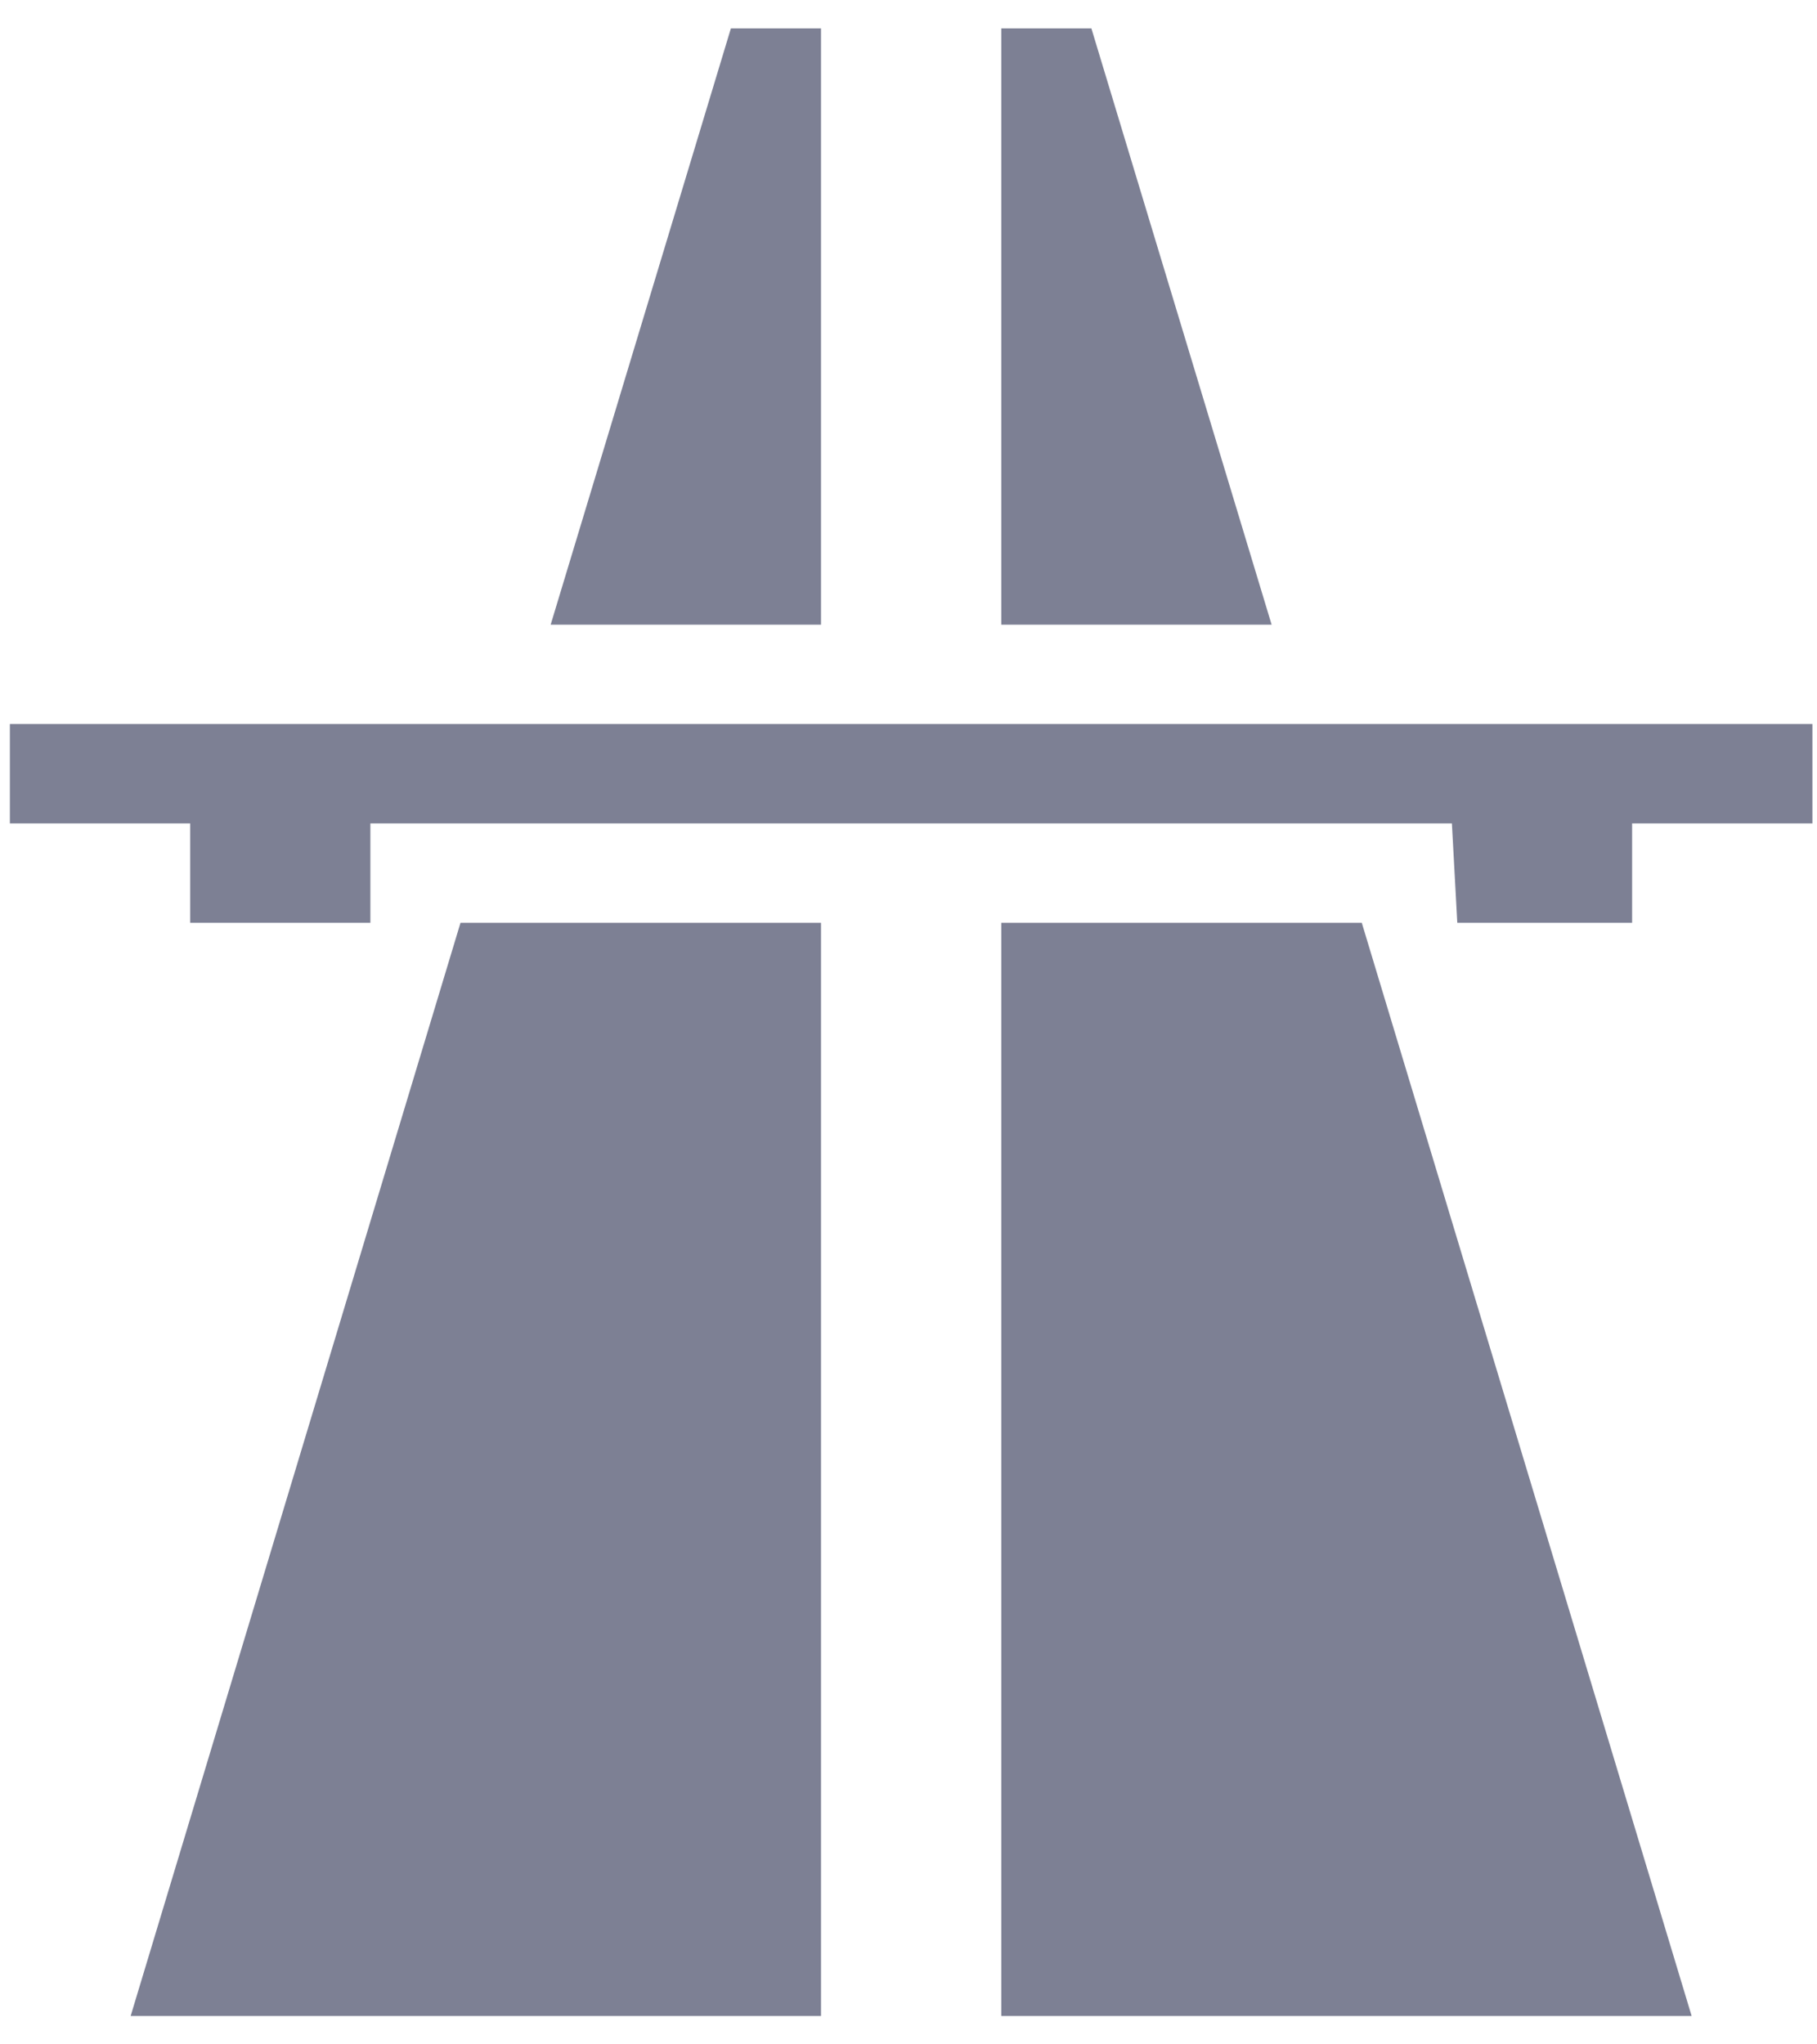 <?xml version="1.0" encoding="UTF-8"?>
<svg width="32px" height="36px" viewBox="0 0 32 36" version="1.1" xmlns="http://www.w3.org/2000/svg" xmlns:xlink="http://www.w3.org/1999/xlink">
    <!-- Generator: Sketch 61.2 (89653) - https://sketch.com -->
    <title>highway</title>
    <desc>Created with Sketch.</desc>
    <g id="TEMPLATE-1" stroke="none" stroke-width="1" fill="none" fill-rule="evenodd" opacity="0.551">
        <g id="Template-1-(short_subhead)" transform="translate(-213, -2878)" fill-rule="nonzero">
            <g id="CONNECTIVITY" transform="translate(140, 2667)">
                <g id="TEXT" transform="translate(20, 20)">
                    <g id="ICONS" transform="translate(46, 102)">
                        <g id="highway" transform="translate(2, 86)">
                            <g id="Icon" transform="translate(5, 3)" fill="#141A3E">
                                <path d="M12.872,0.5 L9.698,11 L14.459,11 L14.459,0.5 L12.872,0.5 M17.634,0.5 L17.634,11 L22.395,11 L19.221,0.5 L17.634,0.5 M0.174,12.75 L0.174,14.5 L3.349,14.5 L3.349,16.25 L6.523,16.25 L6.523,14.5 L25.57,14.5 L25.665,16.25 L28.744,16.25 L28.744,14.5 L31.919,14.5 L31.919,12.75 L0.174,12.75 M8.11,16.25 L2.301,35.5 L14.459,35.5 L14.459,16.25 L8.11,16.25 M17.634,16.25 L17.634,35.5 L29.792,35.5 L23.983,16.25 L17.634,16.25 Z" id="Icon-Shape"/>
                            </g>
                            <rect id="ViewBox" x="0" y="0" width="42" height="42"/>
                        </g>
                    </g>
                </g>
            </g>
        </g>
    </g>
</svg>